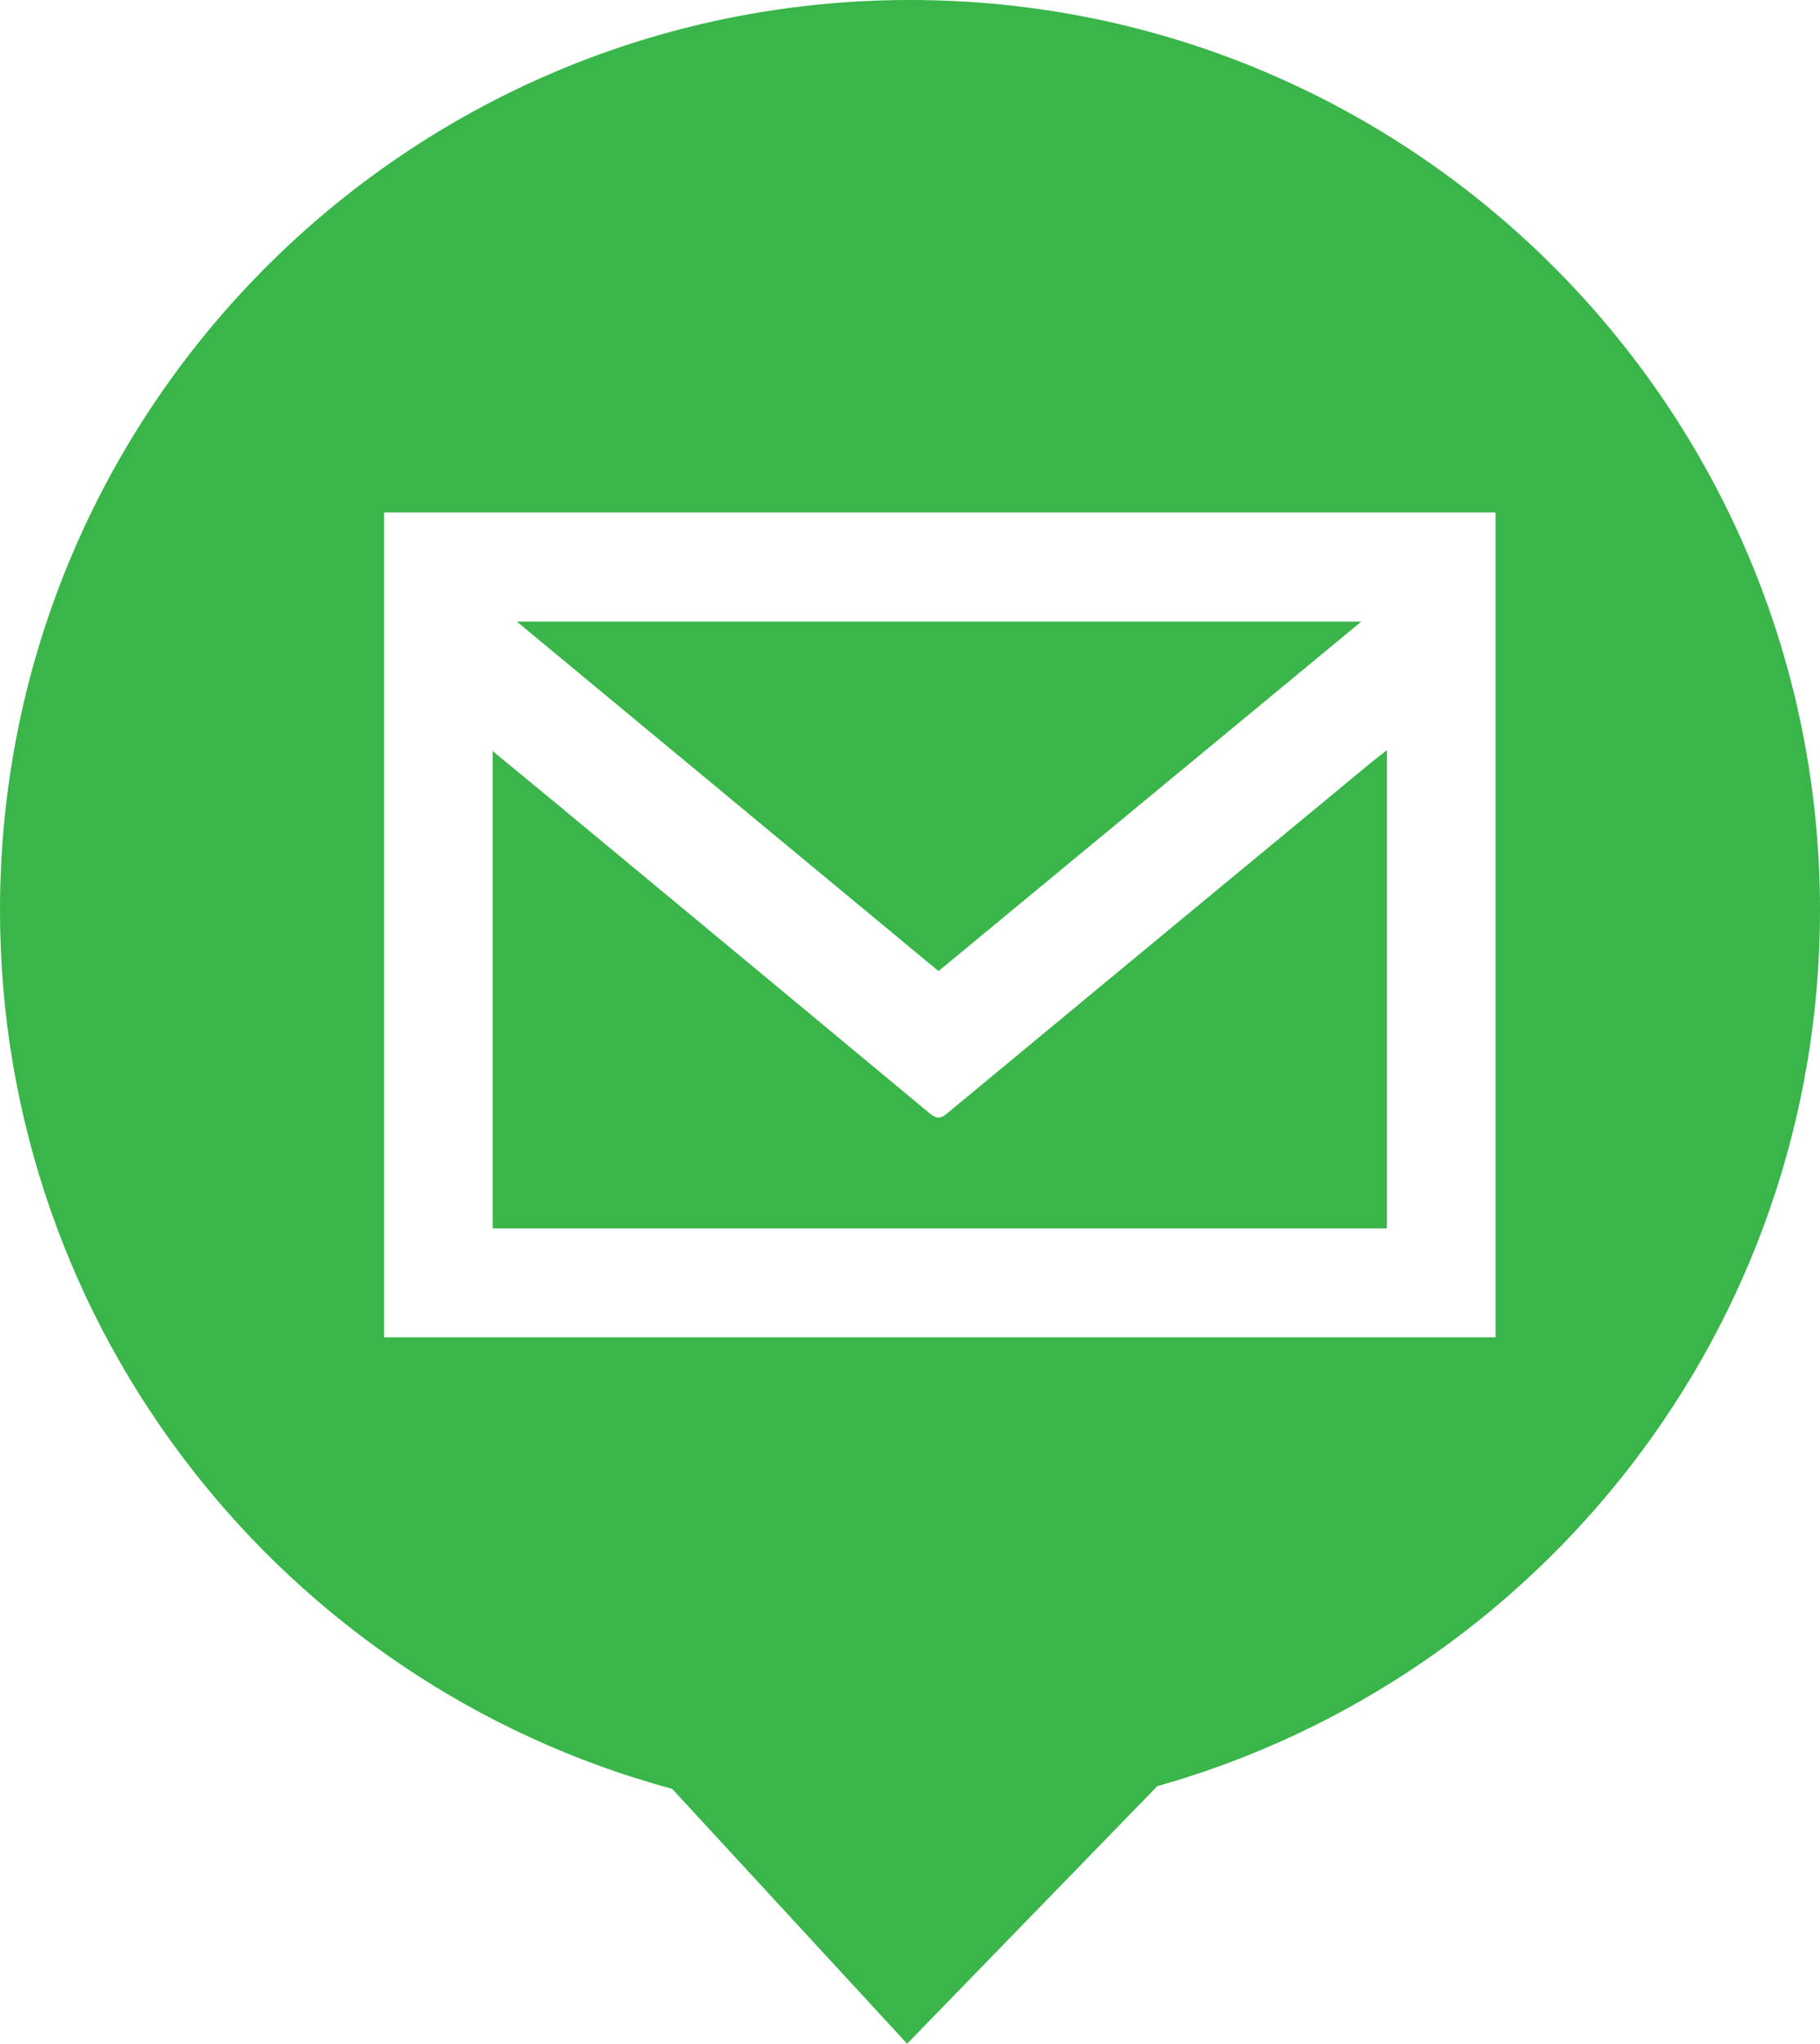 <!-- Generator: Adobe Illustrator 21.0.0, SVG Export Plug-In  -->
<svg version="1.1"
	 xmlns="http://www.w3.org/2000/svg" xmlns:xlink="http://www.w3.org/1999/xlink" xmlns:a="http://ns.adobe.com/AdobeSVGViewerExtensions/3.0/"
	 x="0px" y="0px" width="112.965px" height="126.817px" viewBox="0 0 112.965 126.817"
	 style="enable-background:new 0 0 112.965 126.817;" xml:space="preserve">
<style type="text/css">
	.st0{fill:#39B54A;}
</style>
<defs>
</defs>
<g>
	<path class="st0" d="M84.496,38.571c-17.551,0-34.914,0-52.419,0c8.789,7.284,17.458,14.467,26.174,21.689
		C66.992,53.036,75.688,45.85,84.496,38.571z"/>
	<path class="st0" d="M86.085,46.553c-0.387,0.301-0.671,0.512-0.944,0.737c-8.795,7.268-17.591,14.535-26.375,21.817
		c-0.415,0.344-0.664,0.311-1.06-0.018C50.094,62.76,42.47,56.444,34.848,50.127c-1.39-1.152-2.786-2.297-4.269-3.519
		c0,9.965,0,19.79,0,29.617c18.529,0,37.005,0,55.507,0C86.085,66.352,86.085,56.535,86.085,46.553z"/>
	<path class="st0" d="M56.483,0C25.288,0,0,25.288,0,56.483c0,26.085,17.688,48.028,41.72,54.521l14.584,15.814l15.529-15.981
		c23.732-6.689,41.132-28.482,41.132-54.354C112.965,25.288,87.677,0,56.483,0z M92.827,82.985c-22.999,0-45.957,0-68.987,0
		c0-17.042,0-34.088,0-51.189c22.97,0,45.928,0,68.987,0C92.827,48.877,92.827,65.903,92.827,82.985z"/>
</g>
</svg>